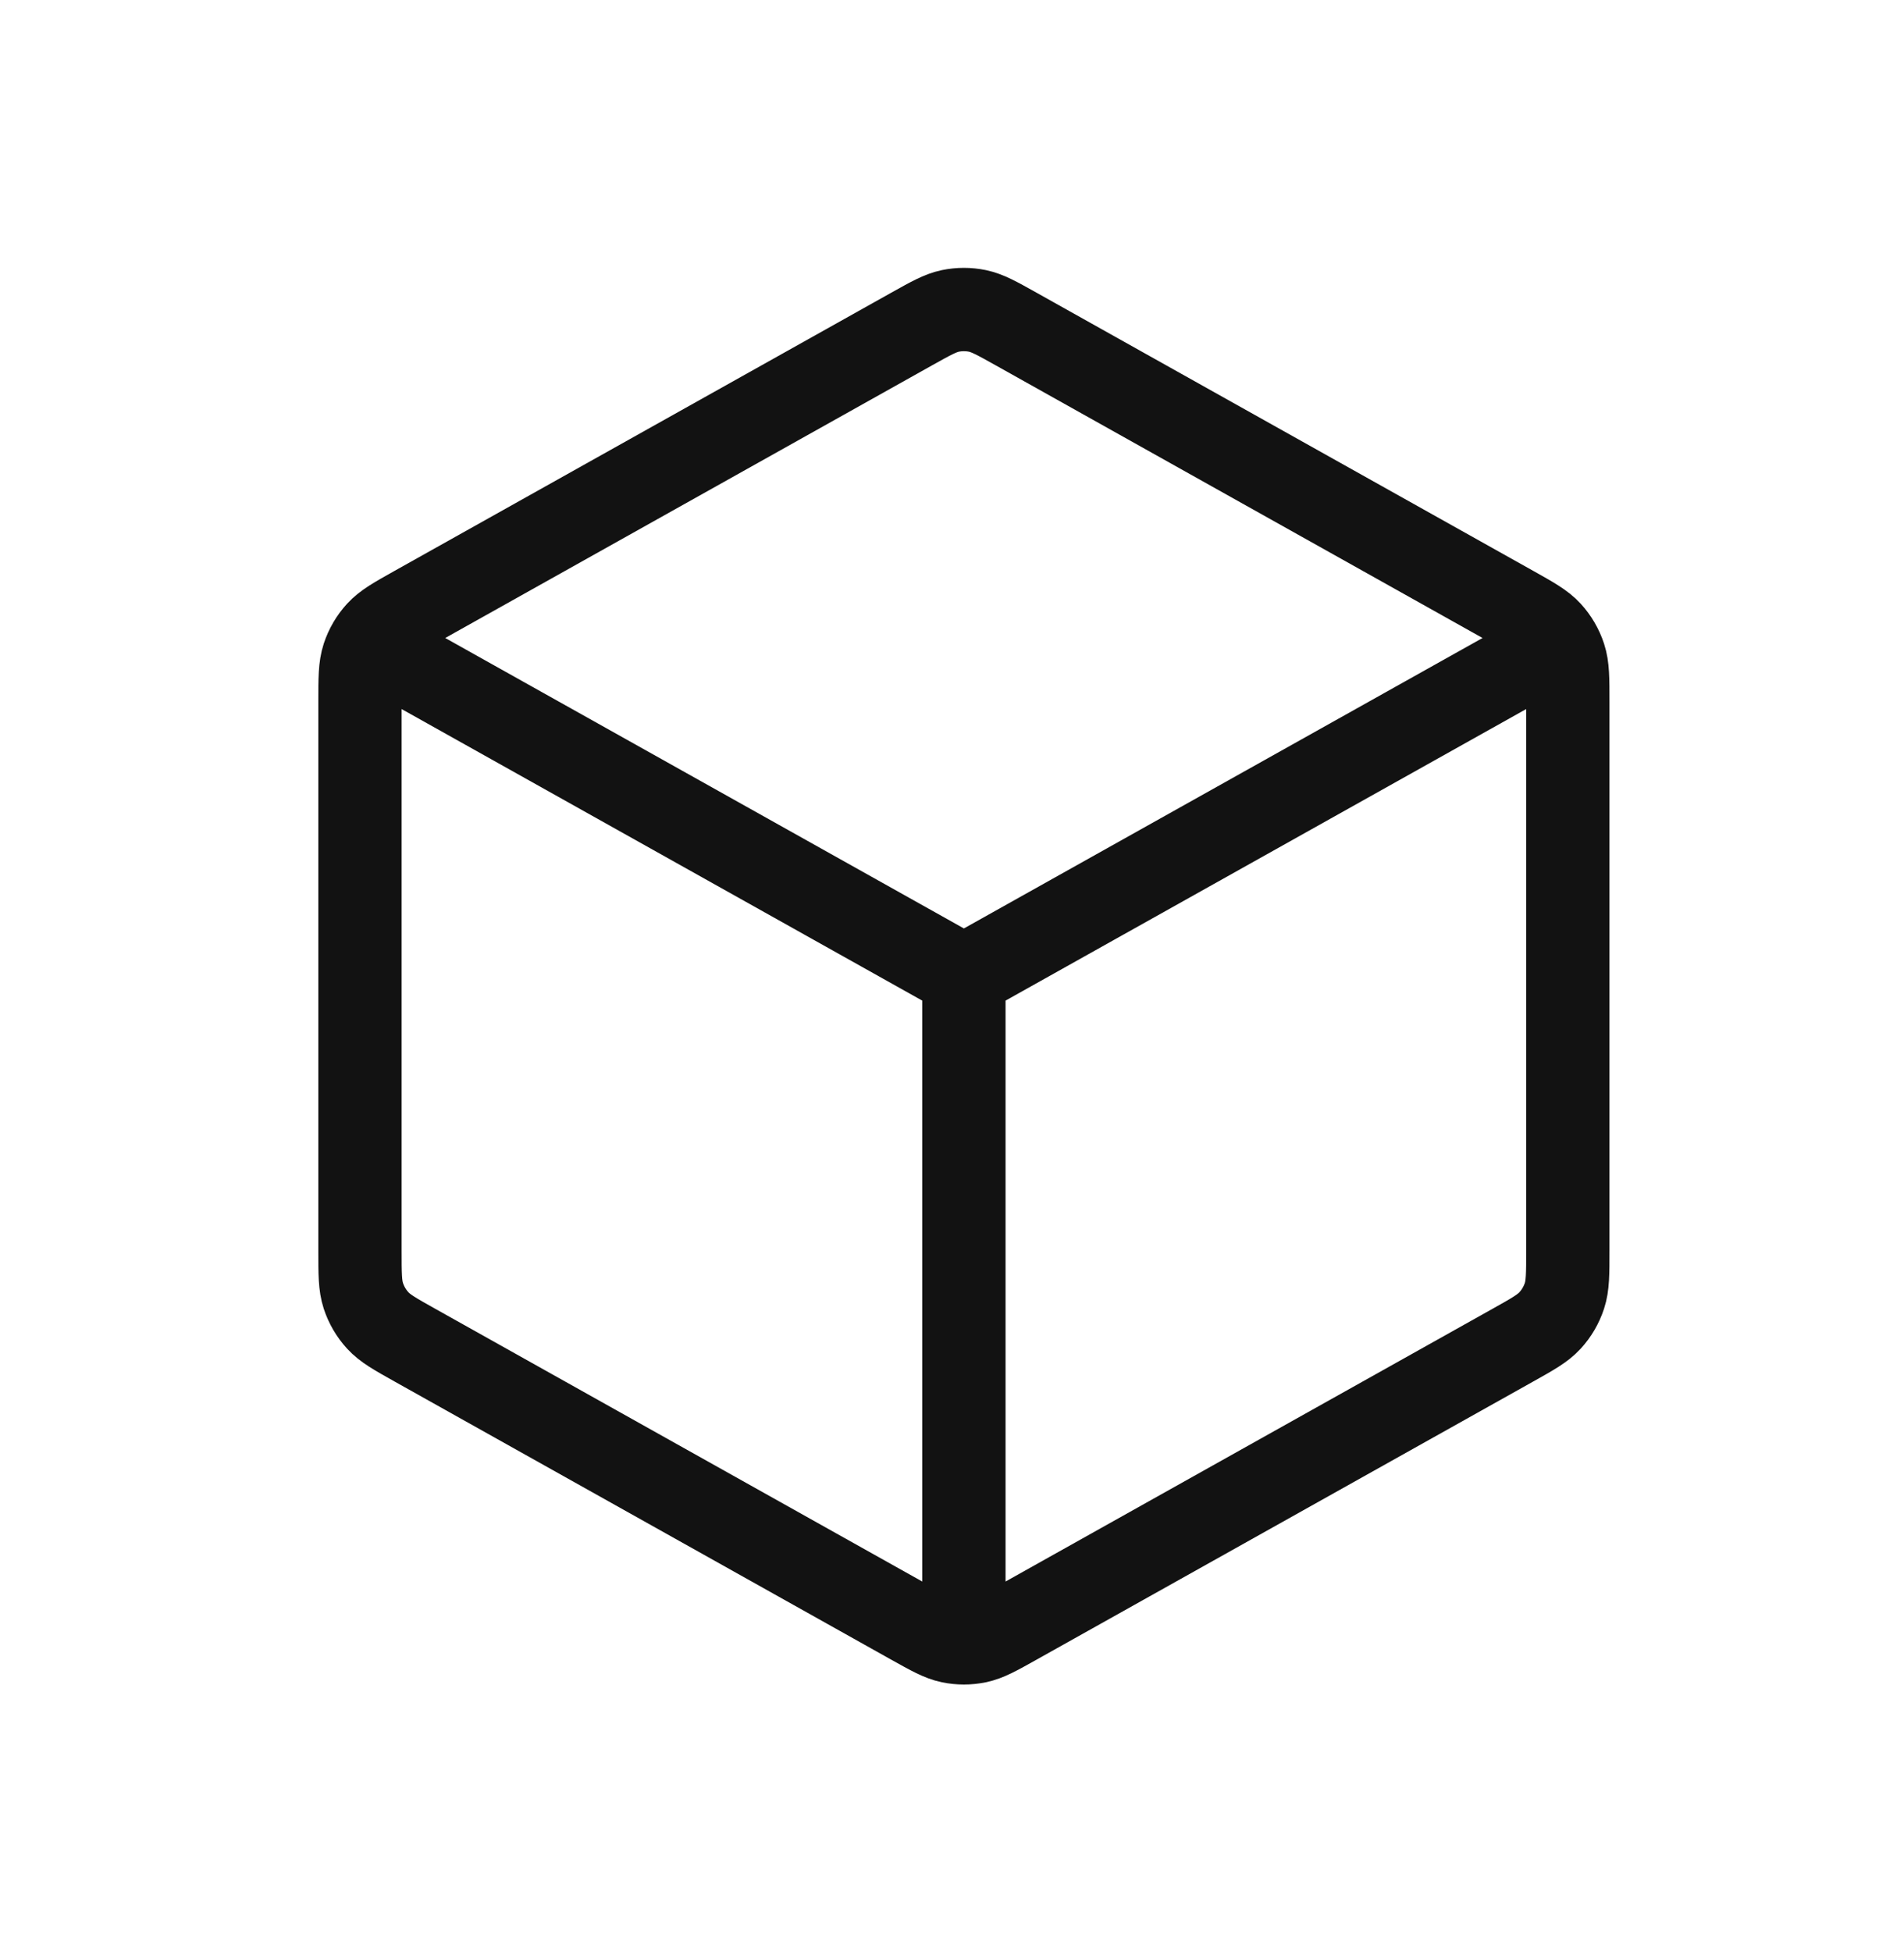 <svg xmlns="http://www.w3.org/2000/svg" fill="none" viewBox="0 0 80 82" height="82" width="80">
<path stroke-linejoin="round" stroke-linecap="round" stroke-width="3.5" stroke="#121212" d="M64.465 27.585L40.5 41M40.5 41L16.535 27.585M40.5 41L40.5 67.989M65.875 52.53V29.47C65.875 28.497 65.875 28.01 65.733 27.576C65.607 27.192 65.401 26.839 65.129 26.542C64.821 26.206 64.399 25.969 63.555 25.497L42.691 13.817C41.891 13.37 41.491 13.146 41.068 13.058C40.693 12.981 40.307 12.981 39.932 13.058C39.509 13.146 39.109 13.37 38.309 13.817L17.445 25.497C16.601 25.969 16.179 26.206 15.871 26.542C15.599 26.839 15.393 27.192 15.267 27.576C15.125 28.01 15.125 28.497 15.125 29.47V52.53C15.125 53.503 15.125 53.99 15.267 54.424C15.393 54.808 15.599 55.161 15.871 55.458C16.179 55.794 16.601 56.031 17.445 56.503L38.309 68.183C39.109 68.63 39.509 68.854 39.932 68.942C40.307 69.019 40.693 69.019 41.068 68.942C41.491 68.854 41.891 68.63 42.691 68.183L63.555 56.503C64.399 56.031 64.821 55.794 65.129 55.458C65.401 55.161 65.607 54.808 65.733 54.424C65.875 53.99 65.875 53.503 65.875 52.53Z"></path>
</svg>
